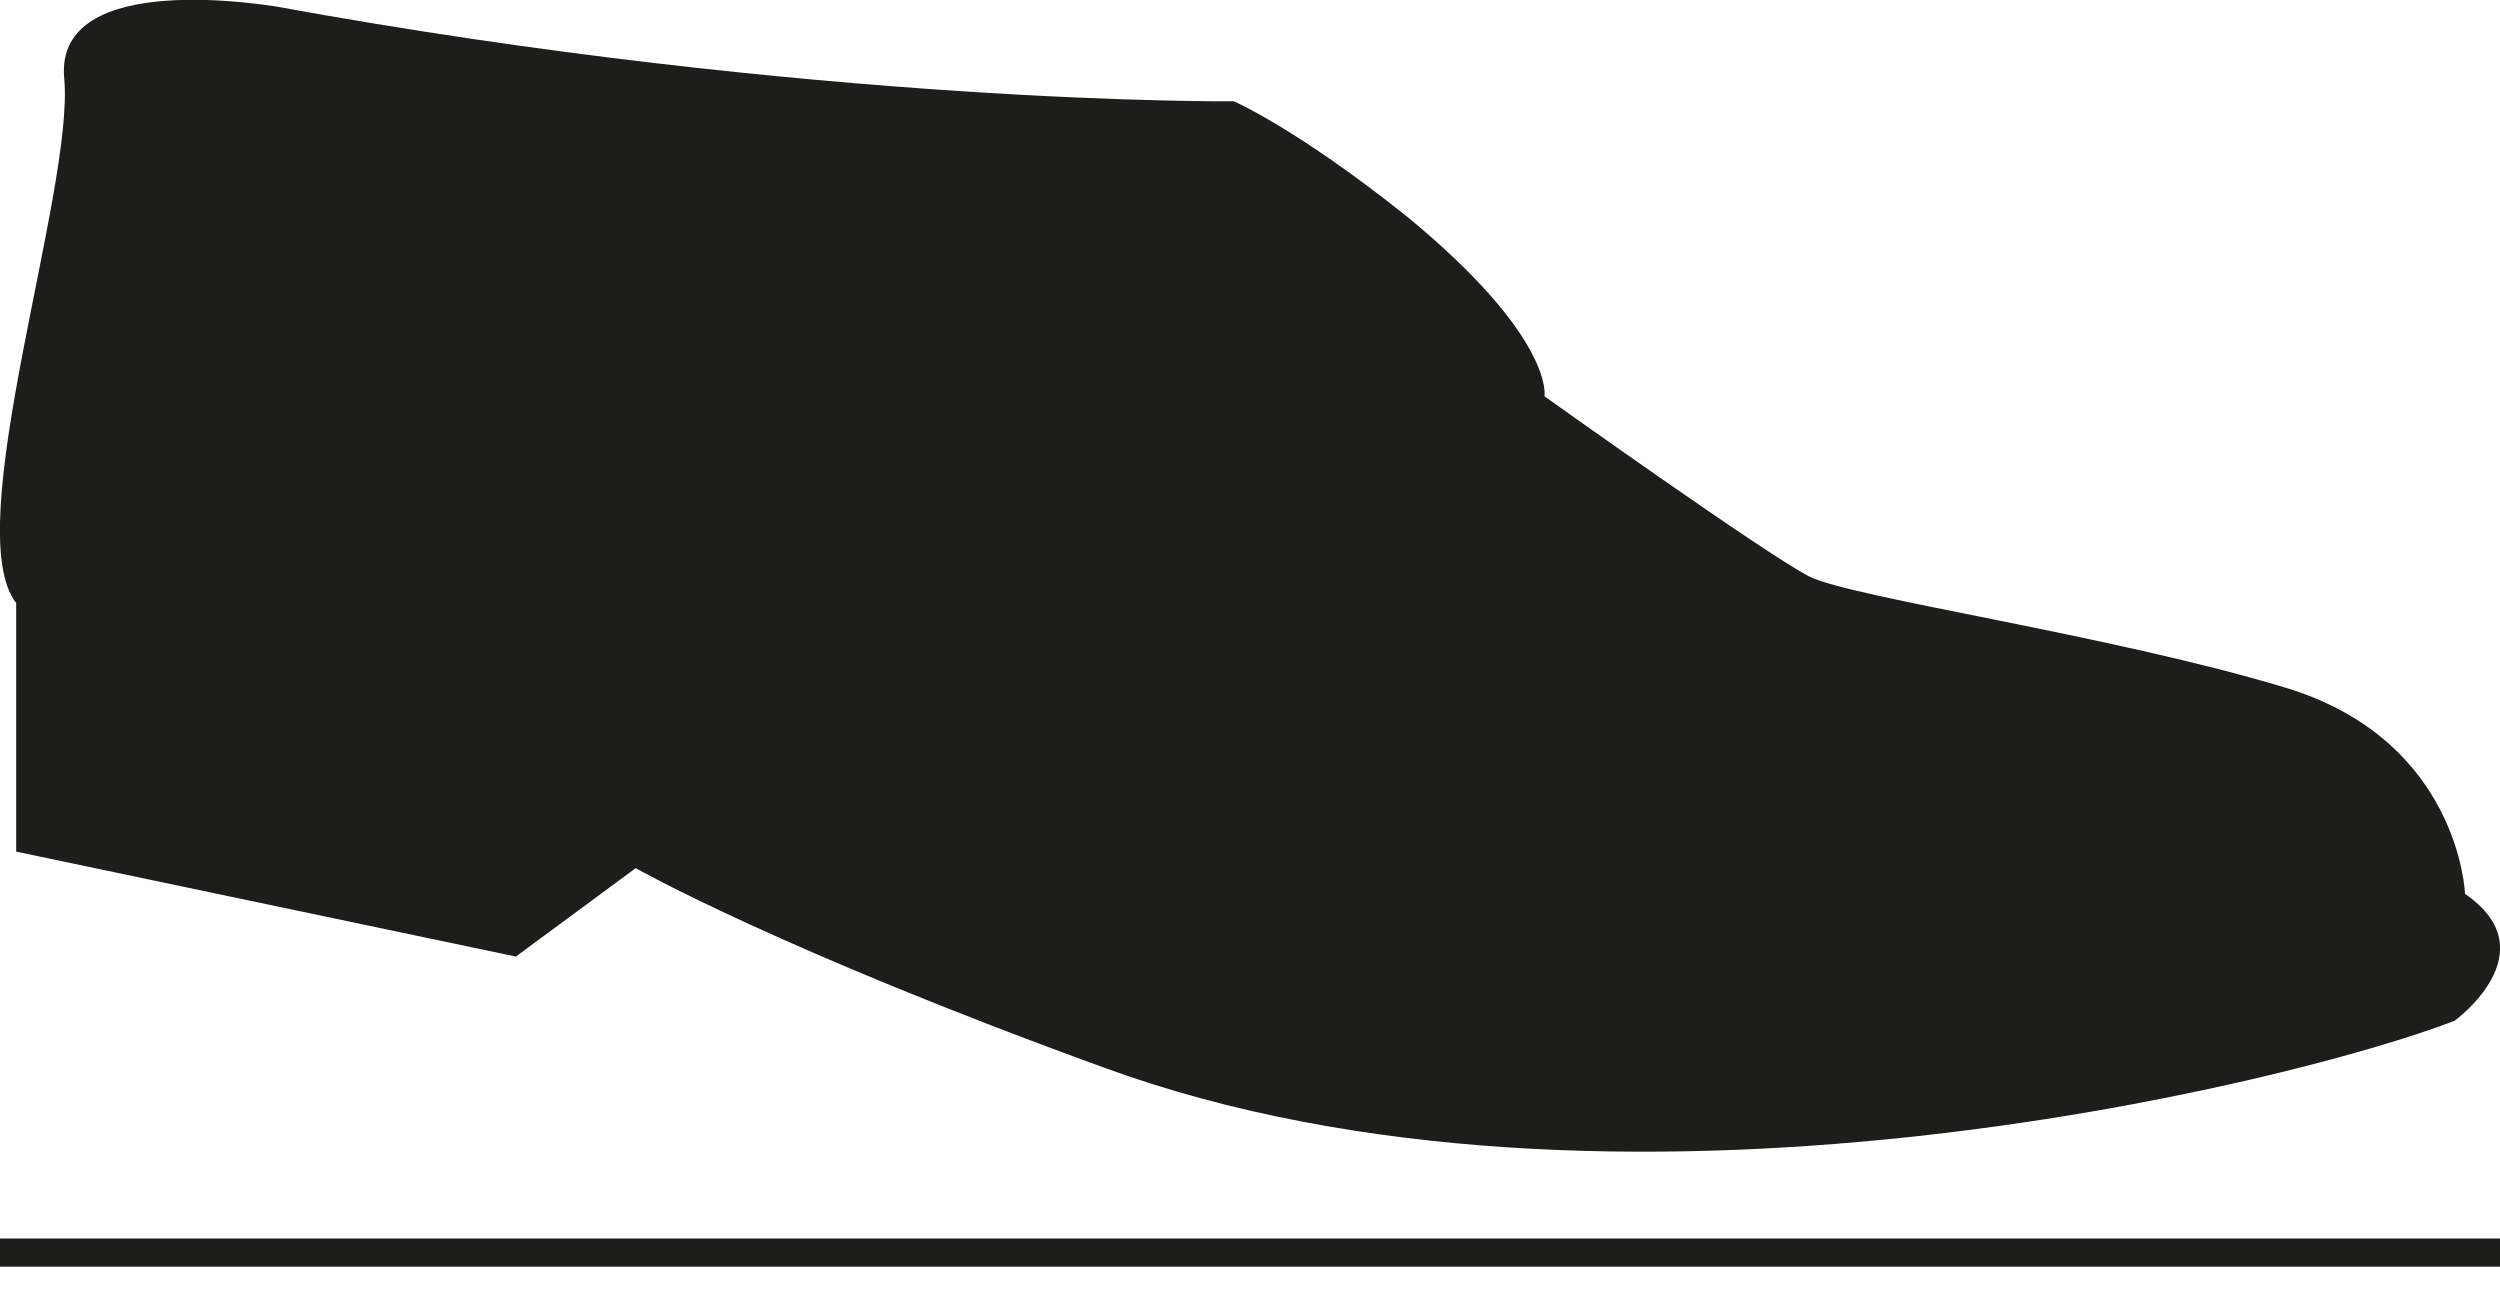 <?xml version="1.0" encoding="UTF-8"?>
<svg xmlns="http://www.w3.org/2000/svg" xmlns:xlink="http://www.w3.org/1999/xlink" id="Livello_2" data-name="Livello 2" viewBox="0 0 47.88 25.03">
  <defs>
    <style>
      .cls-1, .cls-2 {
        fill: none;
      }

      .cls-1, .cls-3 {
        stroke-width: 0px;
      }

      .cls-2 {
        stroke: #1d1d1b;
        stroke-width: .54px;
      }

      .cls-4 {
        clip-path: url(#clippath);
      }

      .cls-3 {
        fill: #1d1d1b;
      }
    </style>
    <clipPath id="clippath">
      <rect class="cls-1" width="47.88" height="25.03"></rect>
    </clipPath>
  </defs>
  <g id="Livello_1-2" data-name="Livello 1">
    <g class="cls-4">
      <path class="cls-3" d="m12.18,16.63s2.77,1.57,9,3.83c9.67,3.52,22.69.3,25.83-.91,0,0,1.82-1.32.2-2.43,0,0-.1-2.94-3.44-3.95s-8.31-1.72-9.12-2.13c-.81-.41-5.07-3.45-5.07-3.45,0,0,.2-1.11-2.63-3.44-2.13-1.7-3.32-2.21-3.32-2.21,0,0-7.97.08-18.37-1.82C5.26.13,1.03-.63,1.23,1.5c.2,2.13-2.03,8.63-.92,10.05v4.76l9.57,2.01,2.29-1.69Z"></path>
      <line class="cls-2" y1="23.99" x2="47.88" y2="23.99"></line>
    </g>
  </g>
</svg>

